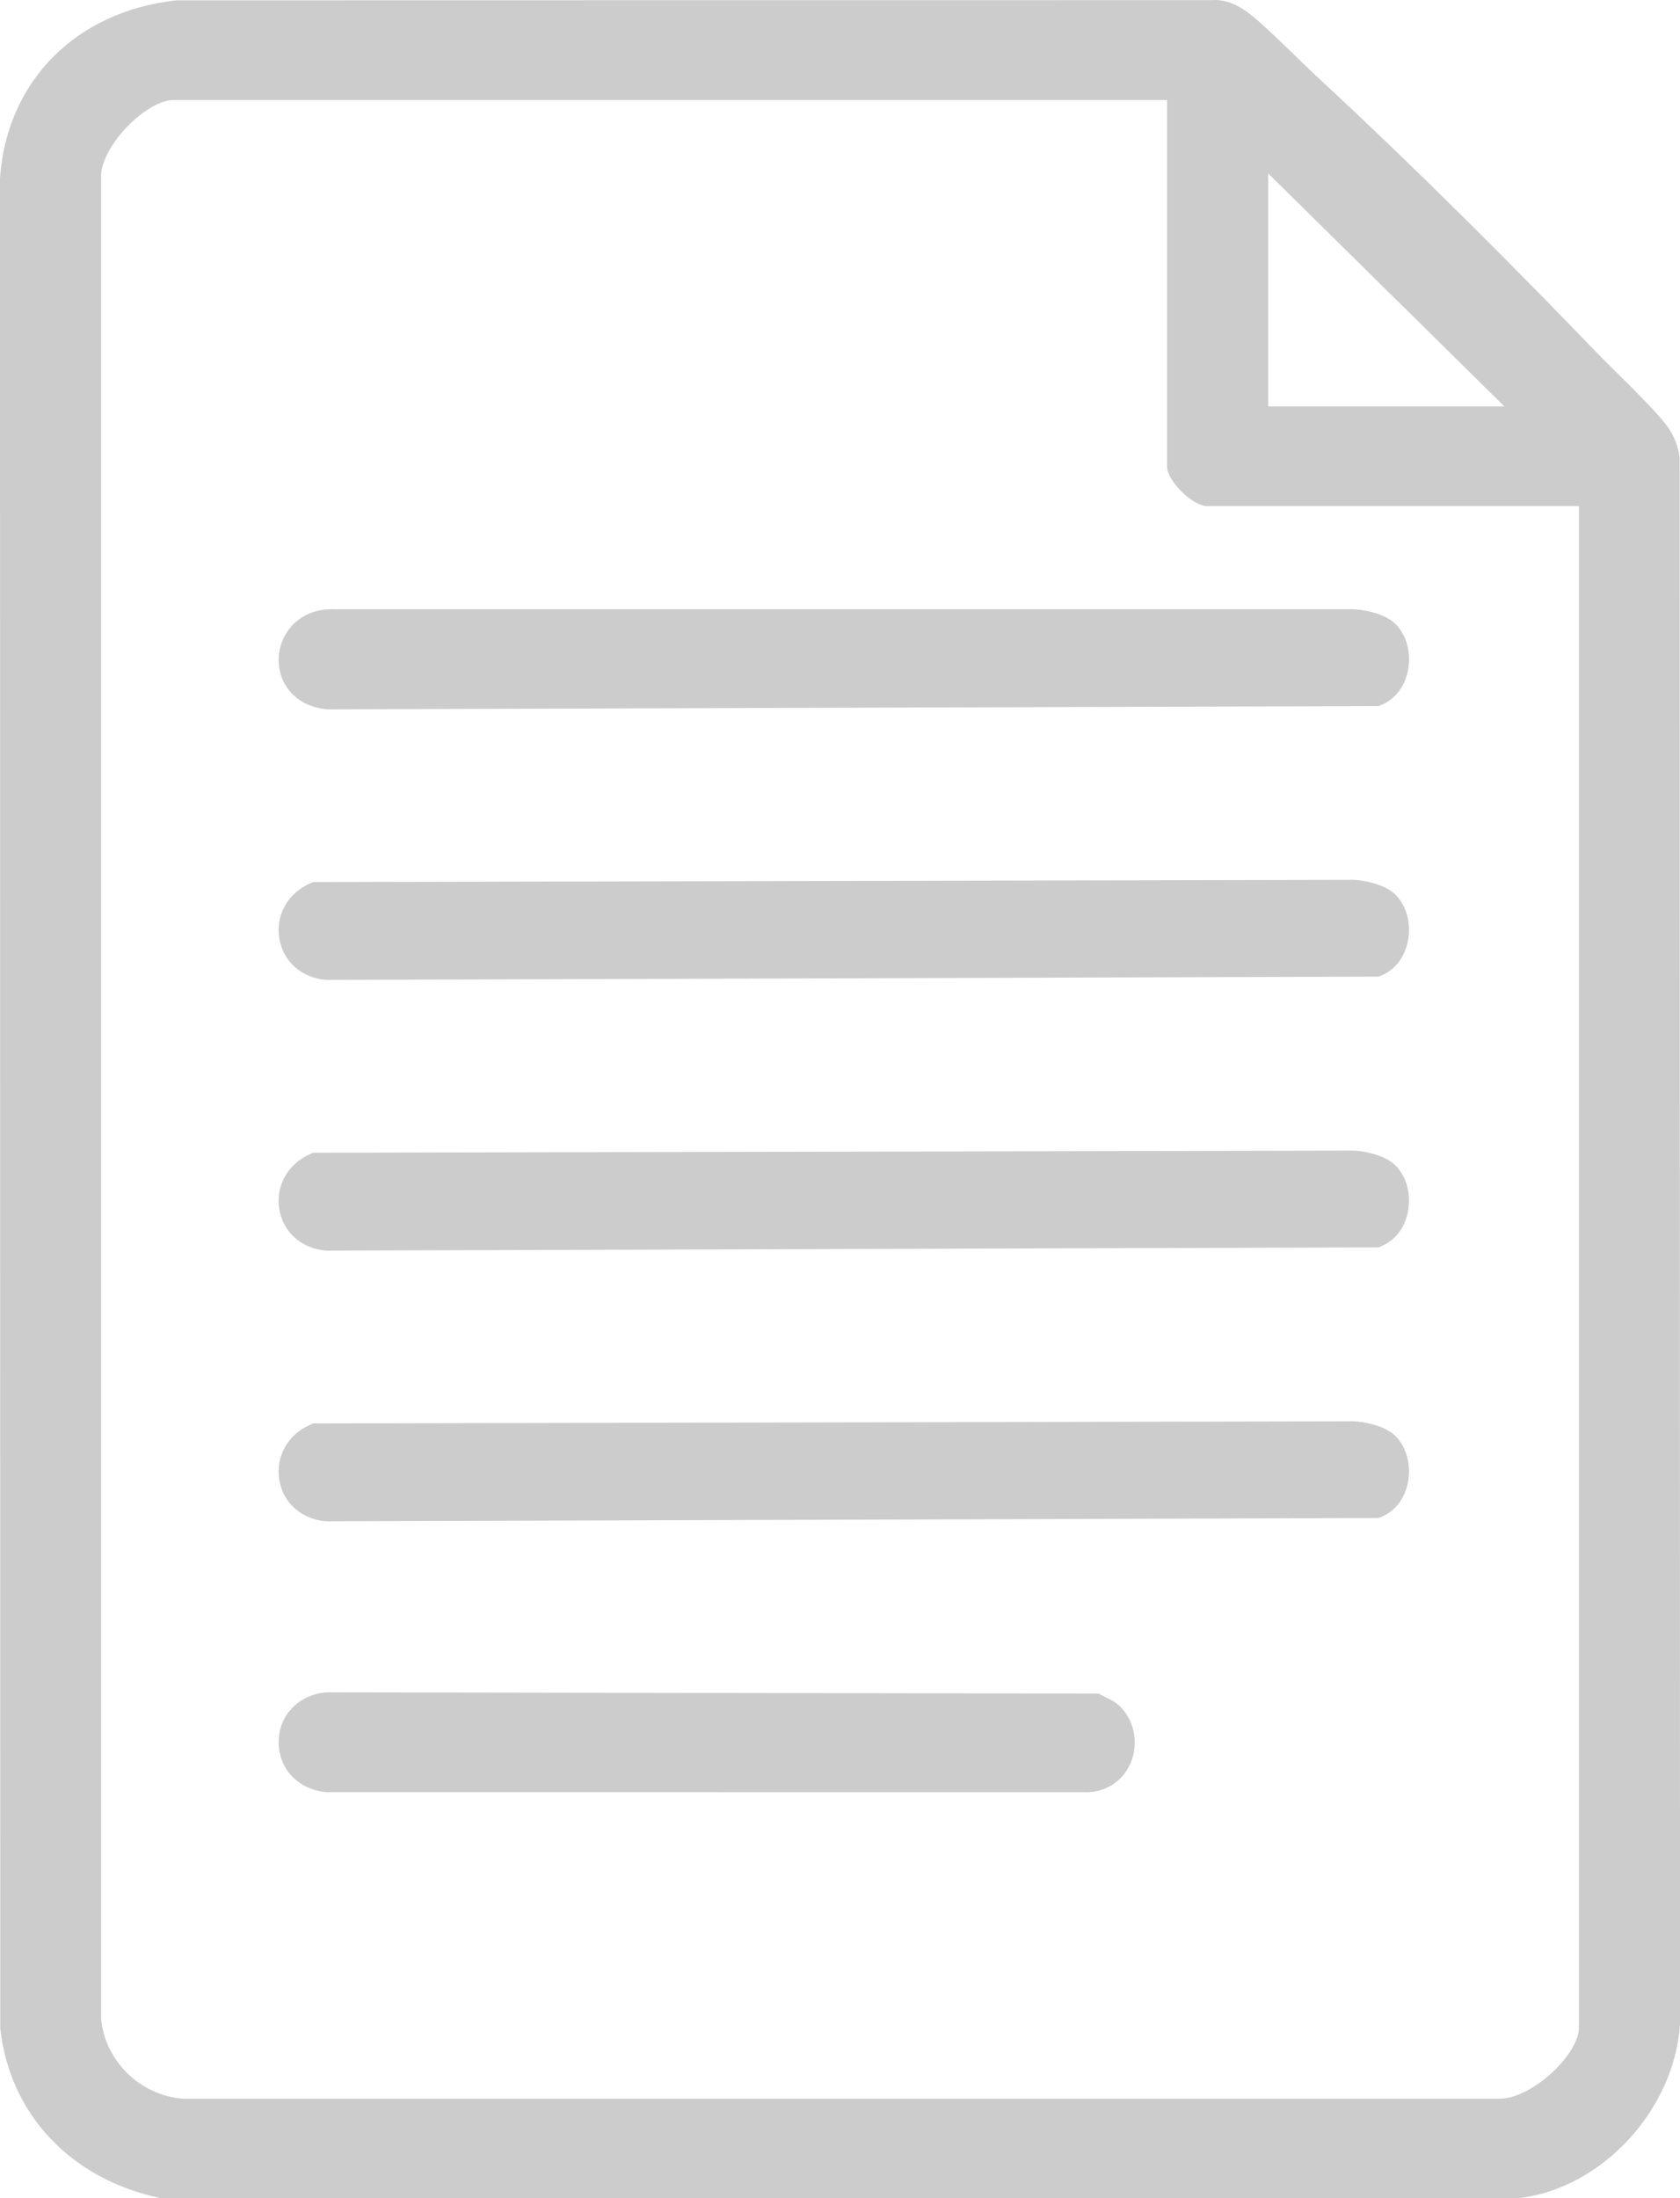 <svg width="26" height="34" viewBox="0 0 26 34" fill="none" xmlns="http://www.w3.org/2000/svg">
<path d="M2.485 34L2.459 33.994C1.094 33.698 0.154 32.701 0.006 31.39L0.004 31.376L0 2.751C0.107 1.256 1.173 0.179 2.718 0.007L2.732 0.005L18.739 0.002C18.756 0.001 18.774 0 18.792 0C18.983 0 19.12 0.069 19.241 0.144C19.407 0.247 19.717 0.544 20.105 0.92C20.215 1.026 20.311 1.121 20.379 1.183C22.039 2.718 23.629 4.33 24.671 5.413C24.742 5.487 24.85 5.593 24.969 5.712C25.384 6.122 25.709 6.45 25.827 6.628C25.916 6.763 25.968 6.901 25.992 7.062L25.995 7.079L26 31.314C25.91 32.634 24.8 33.838 23.524 33.998L23.508 34H2.485ZM23.223 32.461C23.439 32.461 23.748 32.306 24.011 32.067C24.269 31.831 24.436 31.556 24.436 31.365V7.828H18.678C18.459 7.828 18.062 7.437 18.062 7.221V1.547H2.678C2.487 1.547 2.197 1.718 1.957 1.971C1.705 2.238 1.55 2.544 1.565 2.752V31.226C1.624 31.874 2.16 32.403 2.819 32.461H23.223ZM23.282 6.286L19.627 2.683V6.286H23.282Z" fill="#CCCCCC"/>
<path d="M5.046 15.157C4.668 15.125 4.384 14.875 4.323 14.519C4.261 14.16 4.452 13.817 4.797 13.665L4.846 13.643L20.939 13.609C21.075 13.61 21.425 13.669 21.593 13.835C21.768 14.008 21.843 14.284 21.789 14.555C21.741 14.804 21.592 14.998 21.383 15.086L21.336 15.106L5.058 15.157H5.046Z" fill="#CCCCCC"/>
<path d="M5.046 19.344C4.668 19.313 4.384 19.063 4.323 18.707C4.261 18.348 4.452 18.004 4.797 17.852L4.846 17.83L20.939 17.797C21.075 17.798 21.425 17.857 21.593 18.023C21.768 18.196 21.843 18.472 21.789 18.743C21.741 18.992 21.592 19.185 21.383 19.273L21.336 19.294L5.058 19.344H5.046Z" fill="#CCCCCC"/>
<path d="M5.046 23.531C4.668 23.5 4.384 23.25 4.323 22.894C4.261 22.535 4.452 22.191 4.797 22.039L4.846 22.017L20.939 21.984C21.075 21.985 21.425 22.043 21.593 22.209C21.768 22.383 21.843 22.659 21.789 22.93C21.741 23.179 21.592 23.372 21.383 23.46L21.336 23.48L5.058 23.531H5.046Z" fill="#CCCCCC"/>
<path d="M5.039 10.969C4.511 10.909 4.293 10.51 4.313 10.164C4.334 9.795 4.626 9.422 5.14 9.422C5.162 9.422 5.185 9.422 5.208 9.424H20.94C21.075 9.424 21.426 9.482 21.594 9.649C21.769 9.822 21.843 10.098 21.79 10.37C21.741 10.619 21.593 10.812 21.384 10.901L21.337 10.921L5.054 10.972L5.039 10.969Z" fill="#CCCCCC"/>
<path d="M5.042 27.72C4.612 27.676 4.312 27.359 4.313 26.947C4.313 26.535 4.613 26.218 5.043 26.176H5.056L17 26.195L17.056 26.224C17.071 26.232 17.088 26.24 17.105 26.249C17.183 26.285 17.277 26.332 17.35 26.41C17.565 26.641 17.622 26.979 17.497 27.271C17.38 27.544 17.129 27.713 16.829 27.721L5.042 27.72Z" fill="#CCCCCC"/>
</svg>
